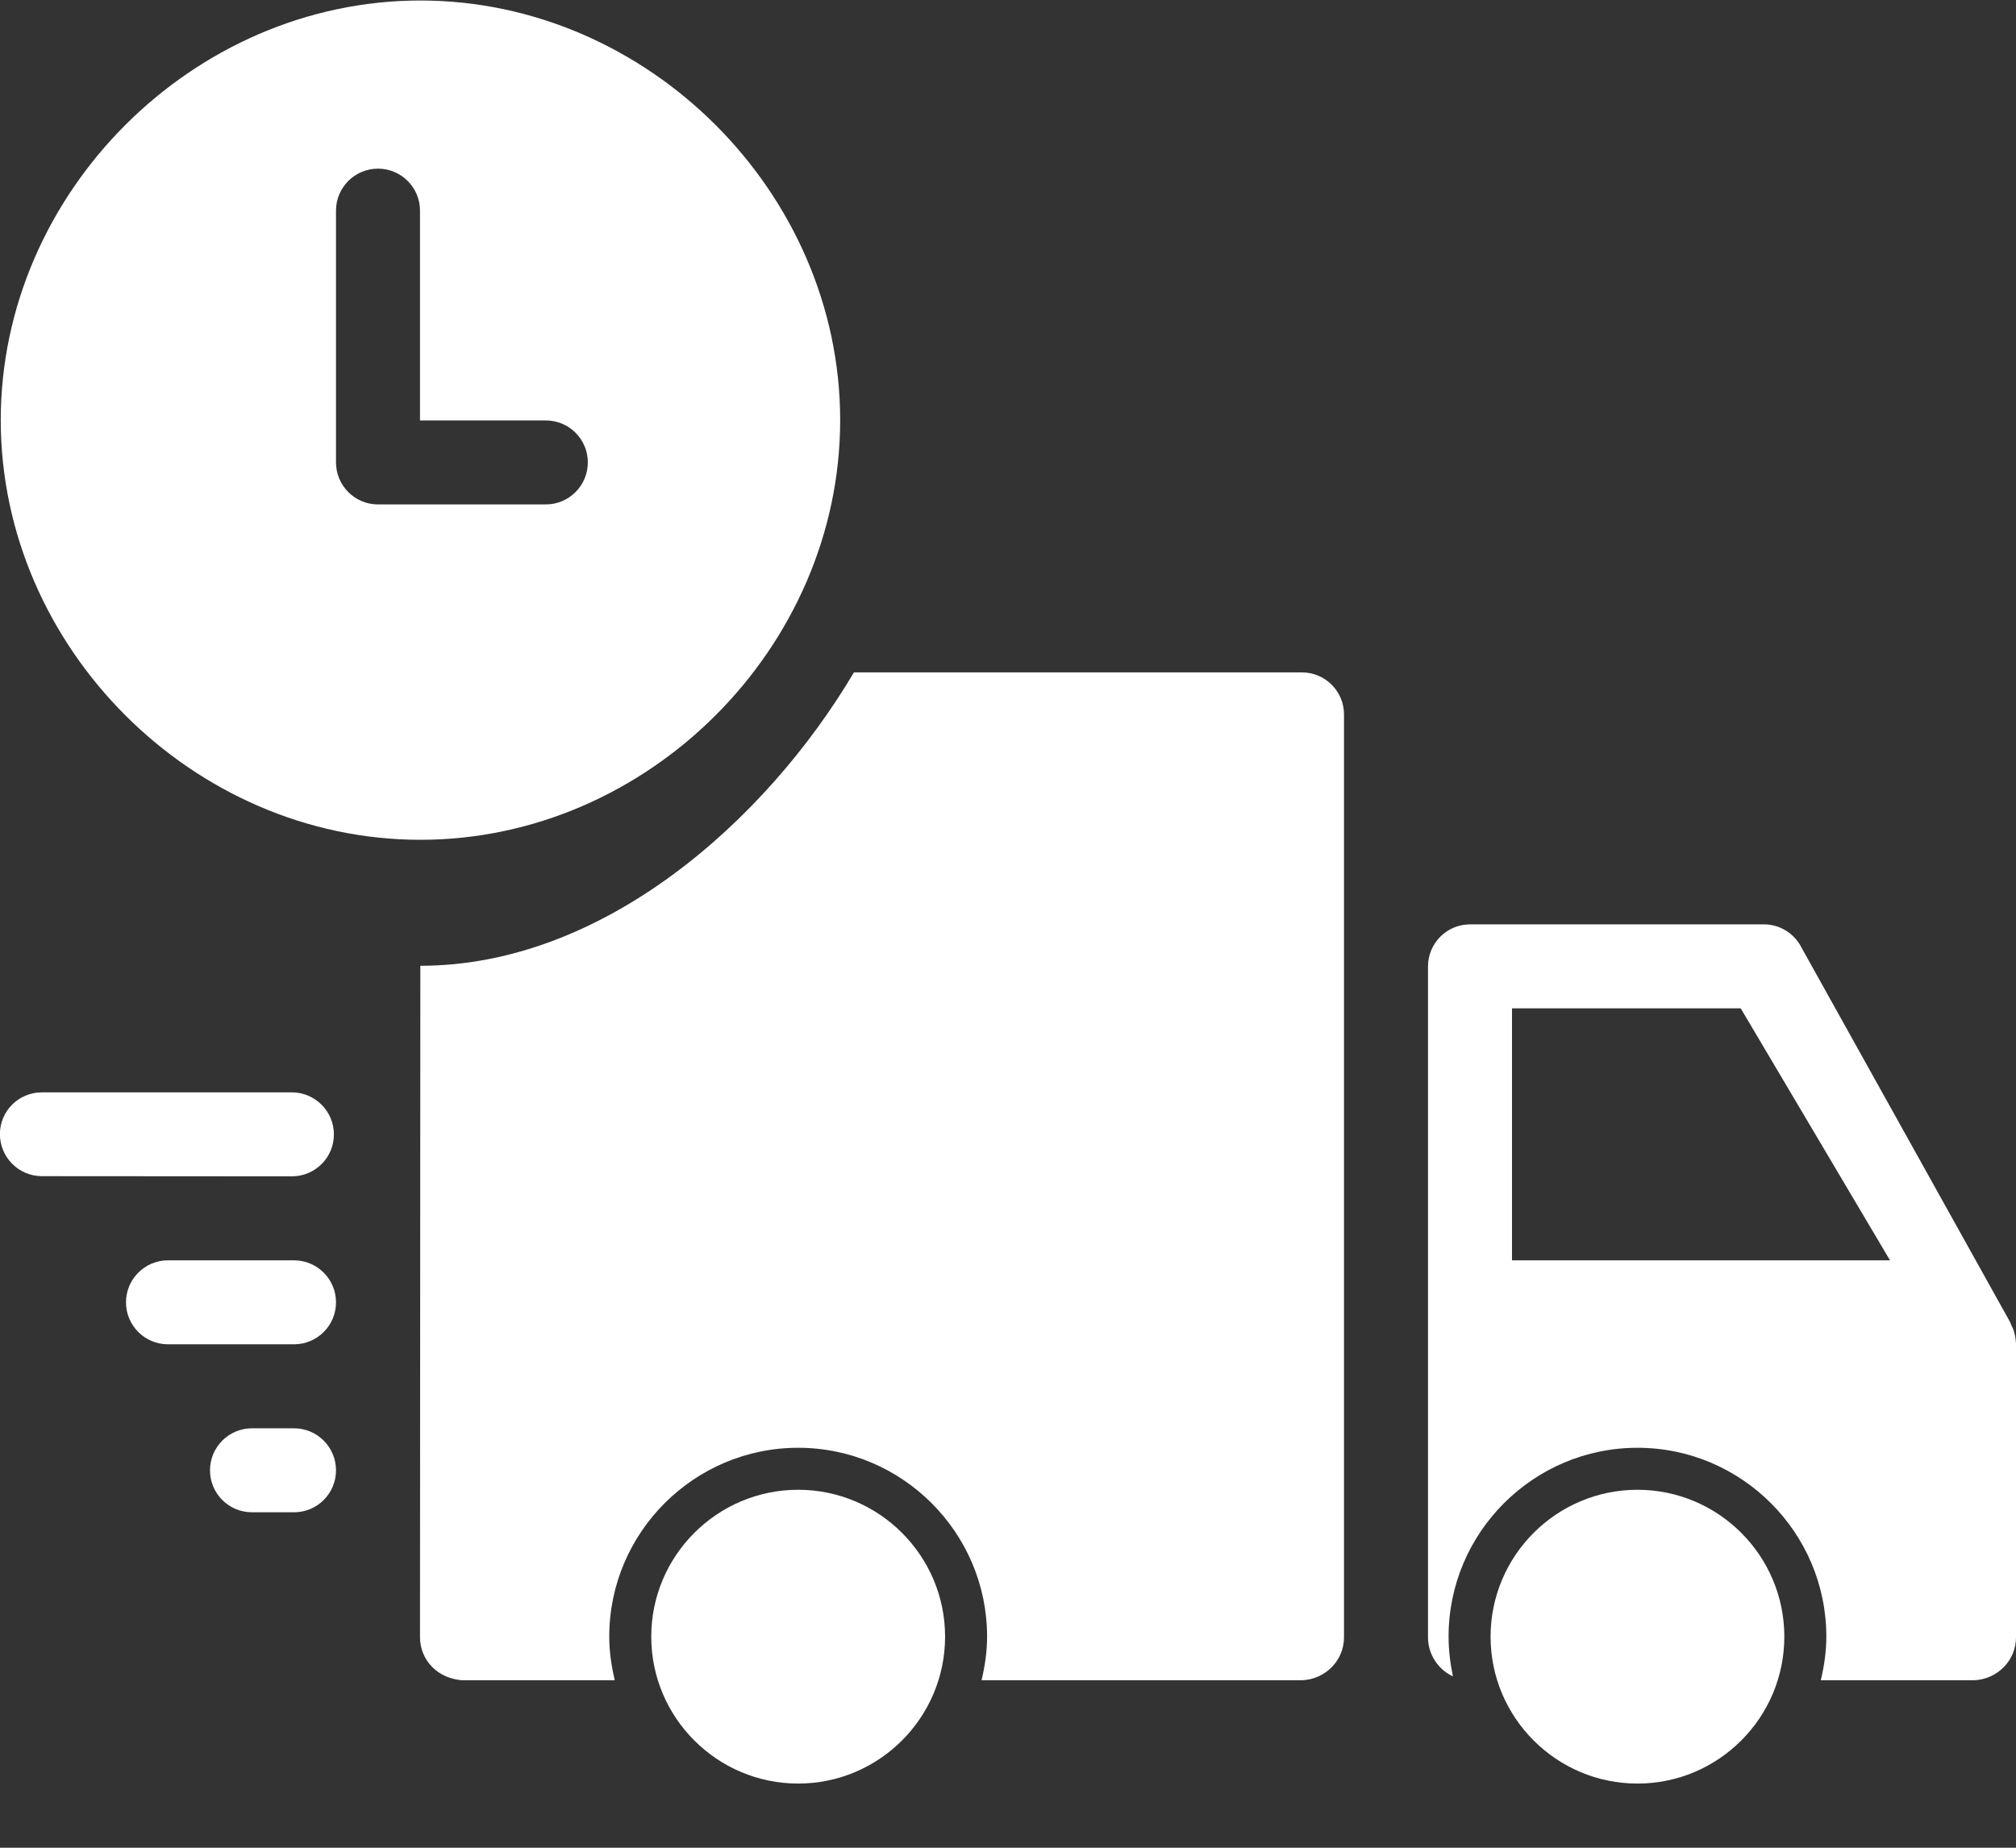 <?xml version="1.0" encoding="UTF-8"?>
<svg width="24px" height="22px" viewBox="0 0 24 22" version="1.1" xmlns="http://www.w3.org/2000/svg" xmlns:xlink="http://www.w3.org/1999/xlink">
    <rect x="0" y="0" width="24" height="22" fill="#333333" stroke="none"/>
    <!-- Generator: Sketch 51.3 (57544) - http://www.bohemiancoding.com/sketch -->
    <title>Group</title>
    <desc>Created with Sketch.</desc>
    <defs></defs>
    <g id="Page-1" stroke="none" stroke-width="1" fill="none" fill-rule="evenodd">
        <g id="Group" transform="translate(-1, 0)" fill="#FFFFFF">
            <path d="M20.494,17.738 C19.529,17.738 18.745,18.523 18.745,19.487 C18.745,20.451 19.529,21.236 20.494,21.236 C21.458,21.236 22.242,20.451 22.242,19.487 C22.242,18.523 21.458,17.738 20.494,17.738" id="Fill-144"></path>
            <path d="M10.502,17.738 C9.537,17.738 8.753,18.523 8.753,19.487 C8.753,20.451 9.537,21.236 10.502,21.236 C11.466,21.236 12.251,20.451 12.251,19.487 C12.251,18.523 11.466,17.738 10.502,17.738" id="Fill-145"></path>
            <path d="M5,2.508 C5,2.232 5.224,2.008 5.5,2.008 C5.776,2.008 6,2.232 6,2.508 L6,5.006 L7.498,5.006 C7.774,5.006 7.998,5.229 7.998,5.506 C7.998,5.781 7.774,6.006 7.498,6.006 L5.5,6.006 C5.224,6.006 5,5.781 5,5.506 L5,2.508 Z M6.005,9.999 C8.714,9.999 11.002,7.711 11.002,5.002 C11.002,2.294 8.714,0.006 6.005,0.006 C3.297,0.006 1.009,2.294 1.009,5.002 C1.009,7.711 3.297,9.999 6.005,9.999 L6.005,9.999 Z" id="Fill-146"></path>
            <path d="M4.475,14.006 C4.751,14.006 4.975,13.783 4.975,13.507 C4.975,13.231 4.751,13.007 4.475,13.006 L1.499,13.006 C1.223,13.006 0.999,13.228 0.999,13.503 C0.999,13.779 1.223,14.004 1.499,14.004 L4.474,14.006 L4.475,14.006 Z" id="Fill-147"></path>
            <path d="M4.5,15.006 L3,15.006 C2.724,15.006 2.5,15.23 2.5,15.506 C2.5,15.783 2.724,16.006 3,16.006 L4.5,16.006 C4.776,16.006 5,15.783 5,15.506 C5,15.23 4.776,15.006 4.5,15.006" id="Fill-148"></path>
            <path d="M4.5,17.006 L4,17.006 C3.724,17.006 3.5,17.23 3.5,17.506 C3.5,17.783 3.724,18.006 4,18.006 L4.5,18.006 C4.776,18.006 5,17.783 5,17.506 C5,17.23 4.776,17.006 4.5,17.006" id="Fill-149"></path>
            <path d="M16.5,8.006 L11.166,8.006 C10.111,9.785 8.173,11.499 6.005,11.499 L6.004,11.499 L6,19.495 C6,19.628 6.053,19.755 6.146,19.849 C6.24,19.944 6.367,19.995 6.5,20.006 L8.319,20.006 C8.279,19.839 8.253,19.666 8.253,19.486 C8.253,18.248 9.262,17.238 10.502,17.238 C11.741,17.238 12.751,18.248 12.751,19.486 C12.751,19.666 12.725,19.839 12.685,20.006 L16.5,20.006 C16.776,19.995 17,19.773 17,19.495 L17,8.506 C17,8.231 16.776,8.006 16.5,8.006" id="Fill-150"></path>
            <path d="M19,15.006 L19,12.006 L21.723,12.006 L23.5,15.006 L19,15.006 Z M24.999,15.991 C24.998,15.933 24.985,15.876 24.965,15.821 C24.959,15.806 24.952,15.793 24.945,15.779 C24.937,15.763 24.933,15.746 24.924,15.731 L22.424,11.242 C22.332,11.096 22.172,11.006 22,11.006 L18.5,11.006 C18.224,11.006 18,11.231 18,11.506 L18,15.995 L18,19.495 C18,19.7 18.123,19.879 18.297,19.96 C18.265,19.807 18.245,19.649 18.245,19.486 C18.245,18.248 19.254,17.238 20.494,17.238 C21.733,17.238 22.742,18.248 22.742,19.486 C22.742,19.666 22.716,19.839 22.676,20.006 L24.5,20.006 C24.776,19.995 25,19.773 25,19.495 L25,15.995 C25,15.994 24.999,15.993 24.999,15.991 L24.999,15.991 Z" id="Fill-151"></path>
        </g>
    </g>
</svg>